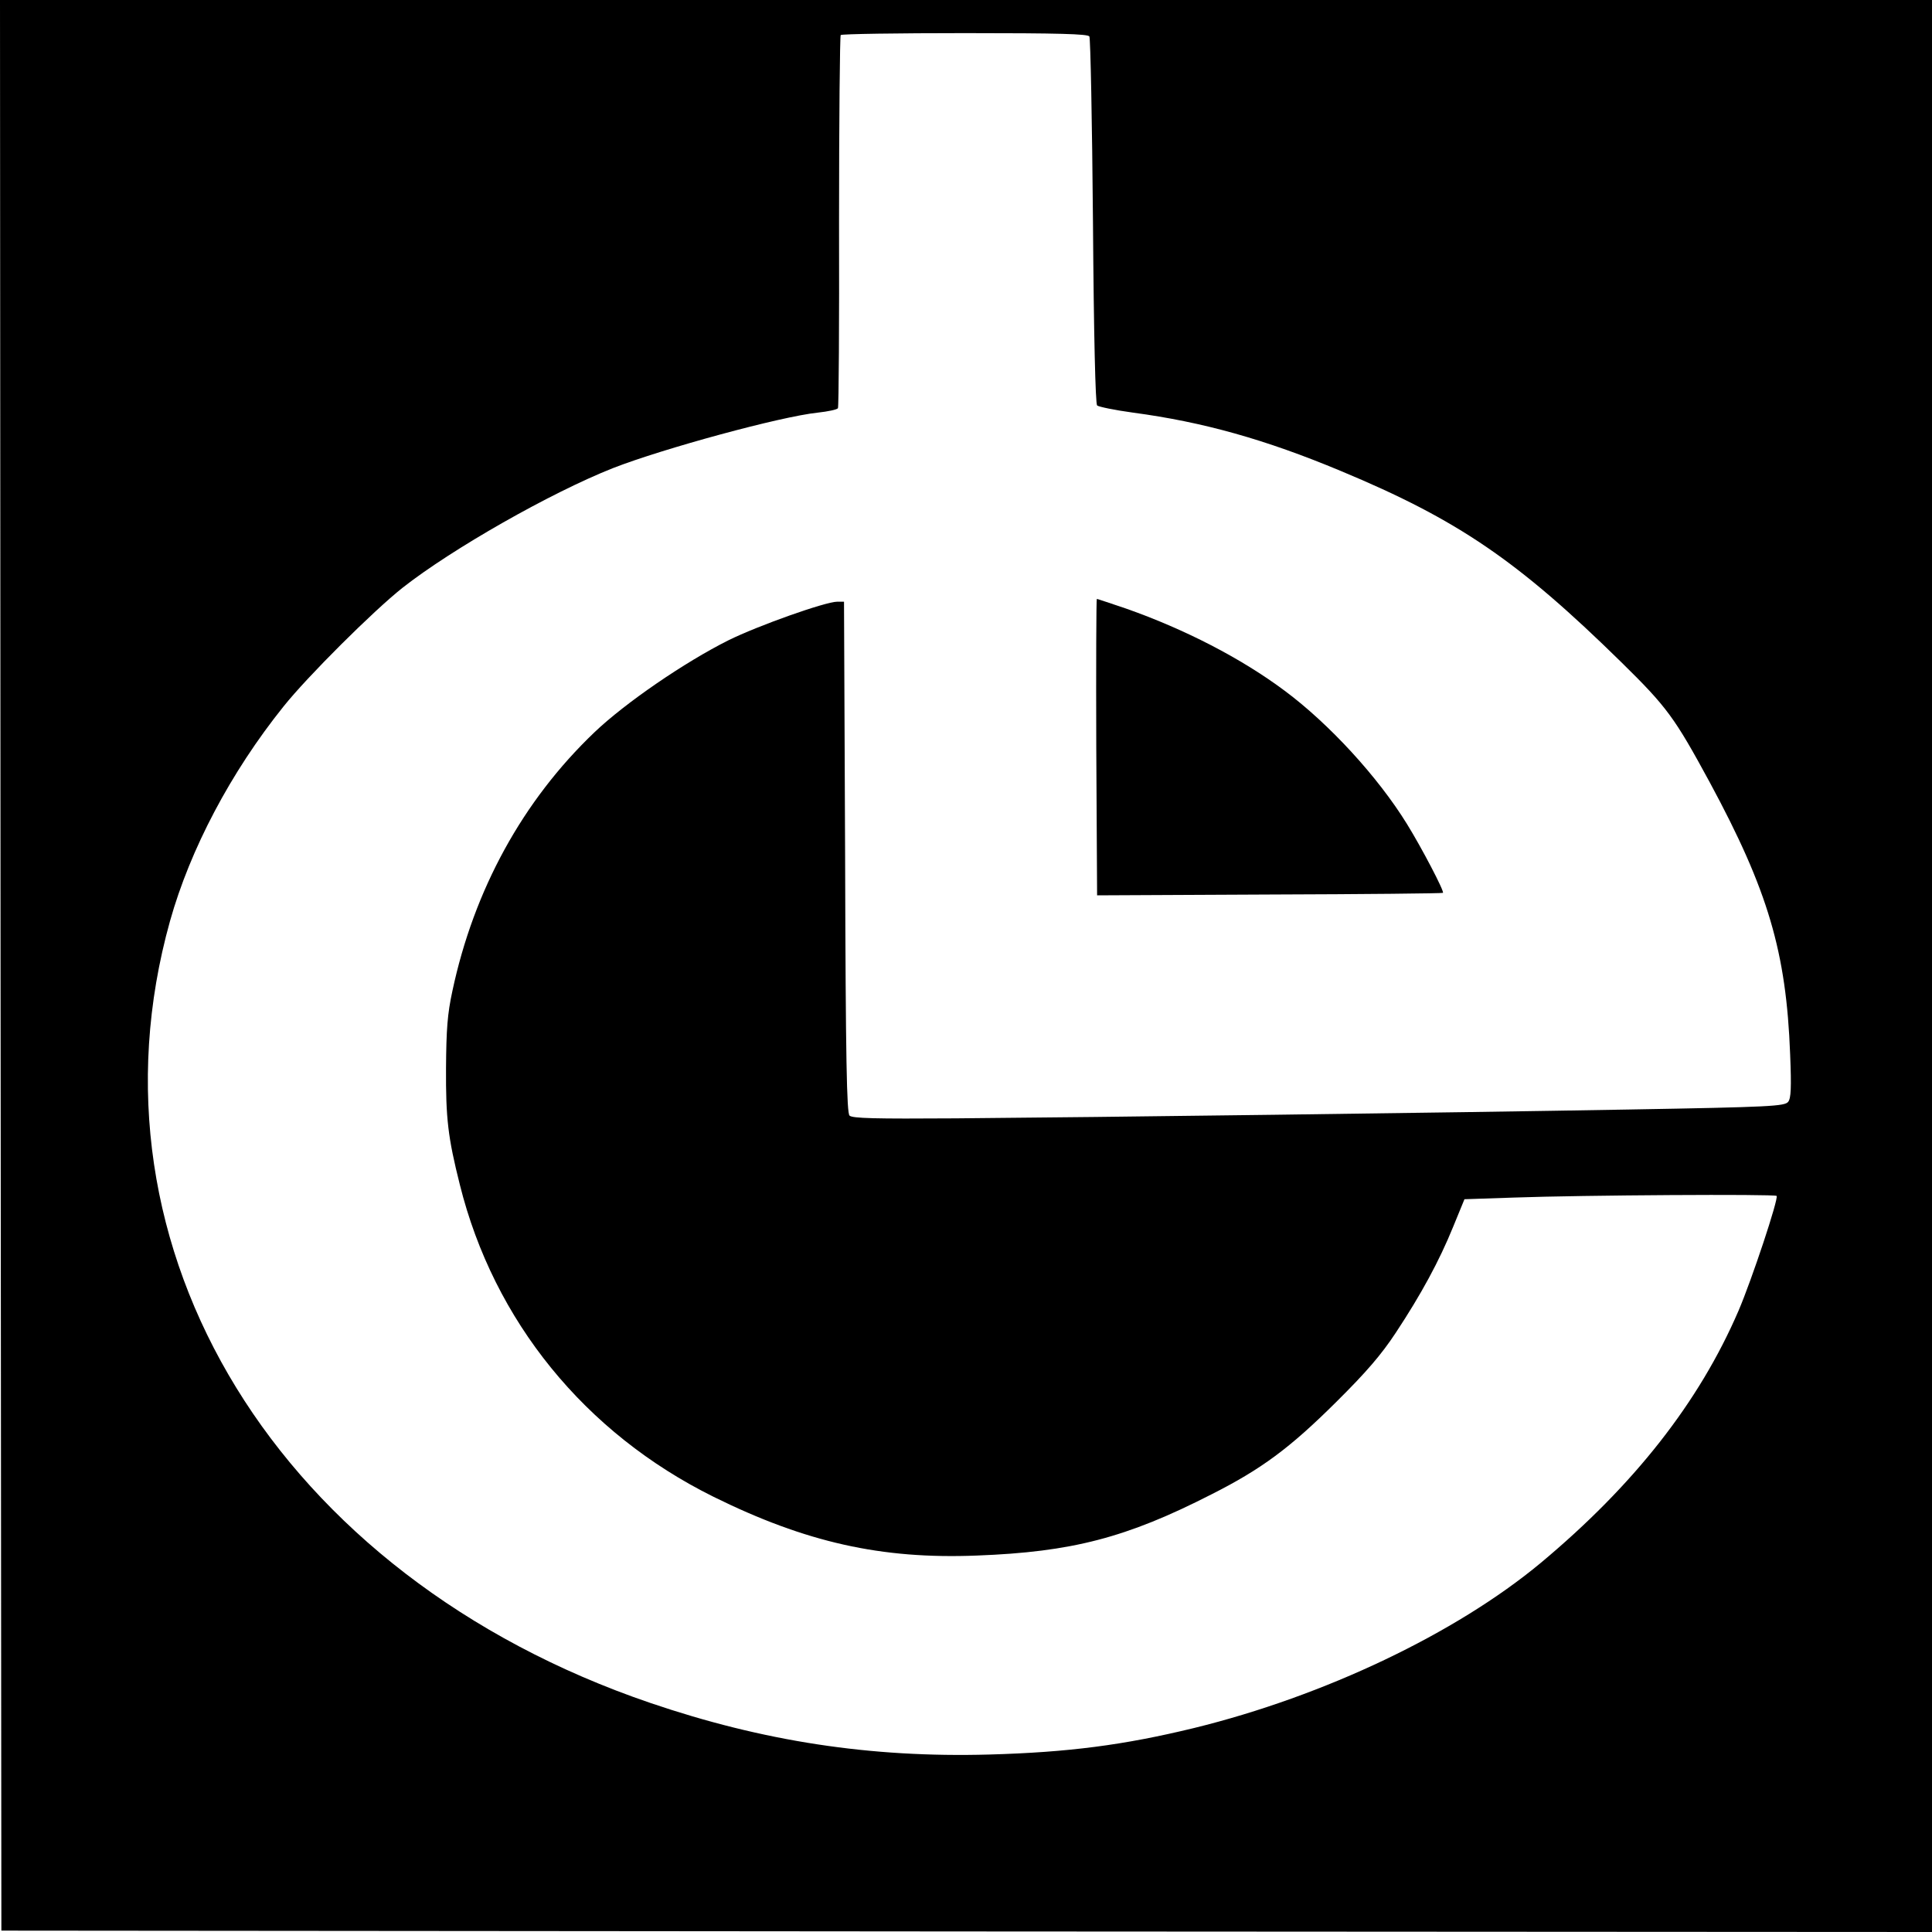 <?xml version="1.0" standalone="no"?>
<!DOCTYPE svg PUBLIC "-//W3C//DTD SVG 20010904//EN"
 "http://www.w3.org/TR/2001/REC-SVG-20010904/DTD/svg10.dtd">
<svg version="1.0" xmlns="http://www.w3.org/2000/svg"
 width="700pt" height="700pt" viewBox="0 0 700 700"
 preserveAspectRatio="xMidYMid meet">
<g transform="translate(0,700) scale(0.1,-0.1)"
fill="#000000" stroke="none">
<path d="M2 3503 l3 -3498 3497 -3 3498 -2 0 3500 0 3500 -3500 0 -3500 0 2
-3497z m3945 3365 c4 -7 10 -309 13 -670 3 -418 9 -661 15 -667 6 -5 64 -17
130 -26 254 -34 479 -97 752 -211 425 -177 642 -325 1017 -693 166 -163 193
-200 321 -436 211 -391 277 -614 291 -985 5 -122 3 -159 -7 -172 -13 -16 -60
-19 -579 -28 -678 -12 -1922 -28 -2437 -32 -295 -2 -375 0 -385 10 -10 10 -14
194 -16 937 l-4 925 -24 0 c-43 0 -288 -87 -395 -140 -158 -79 -374 -227 -485
-333 -260 -248 -437 -571 -515 -938 -18 -83 -22 -139 -23 -279 -1 -182 7 -251
50 -422 123 -494 453 -900 919 -1131 334 -165 608 -227 955 -213 343 13 541
64 850 222 180 91 283 167 451 334 109 108 164 172 216 251 92 139 158 261
208 384 l41 100 179 6 c250 9 945 13 952 6 8 -9 -90 -304 -138 -416 -143 -332
-379 -632 -717 -914 -307 -255 -783 -482 -1256 -598 -255 -62 -456 -88 -742
-96 -430 -12 -820 48 -1228 187 -1347 459 -2073 1642 -1740 2833 73 260 220
539 411 777 86 108 325 346 431 430 179 141 538 345 763 434 182 71 608 187
742 201 37 4 70 11 73 16 3 5 5 310 4 677 0 367 3 671 6 675 4 4 207 7 450 7
343 0 445 -3 451 -12z"/>
<path d="M3972 4293 l3 -537 625 3 c344 1 626 4 628 6 6 5 -78 165 -130 249
-106 172 -283 364 -443 483 -158 118 -362 223 -575 298 -56 19 -104 35 -106
35 -2 0 -3 -242 -2 -537z"/>
</g>
</svg>
